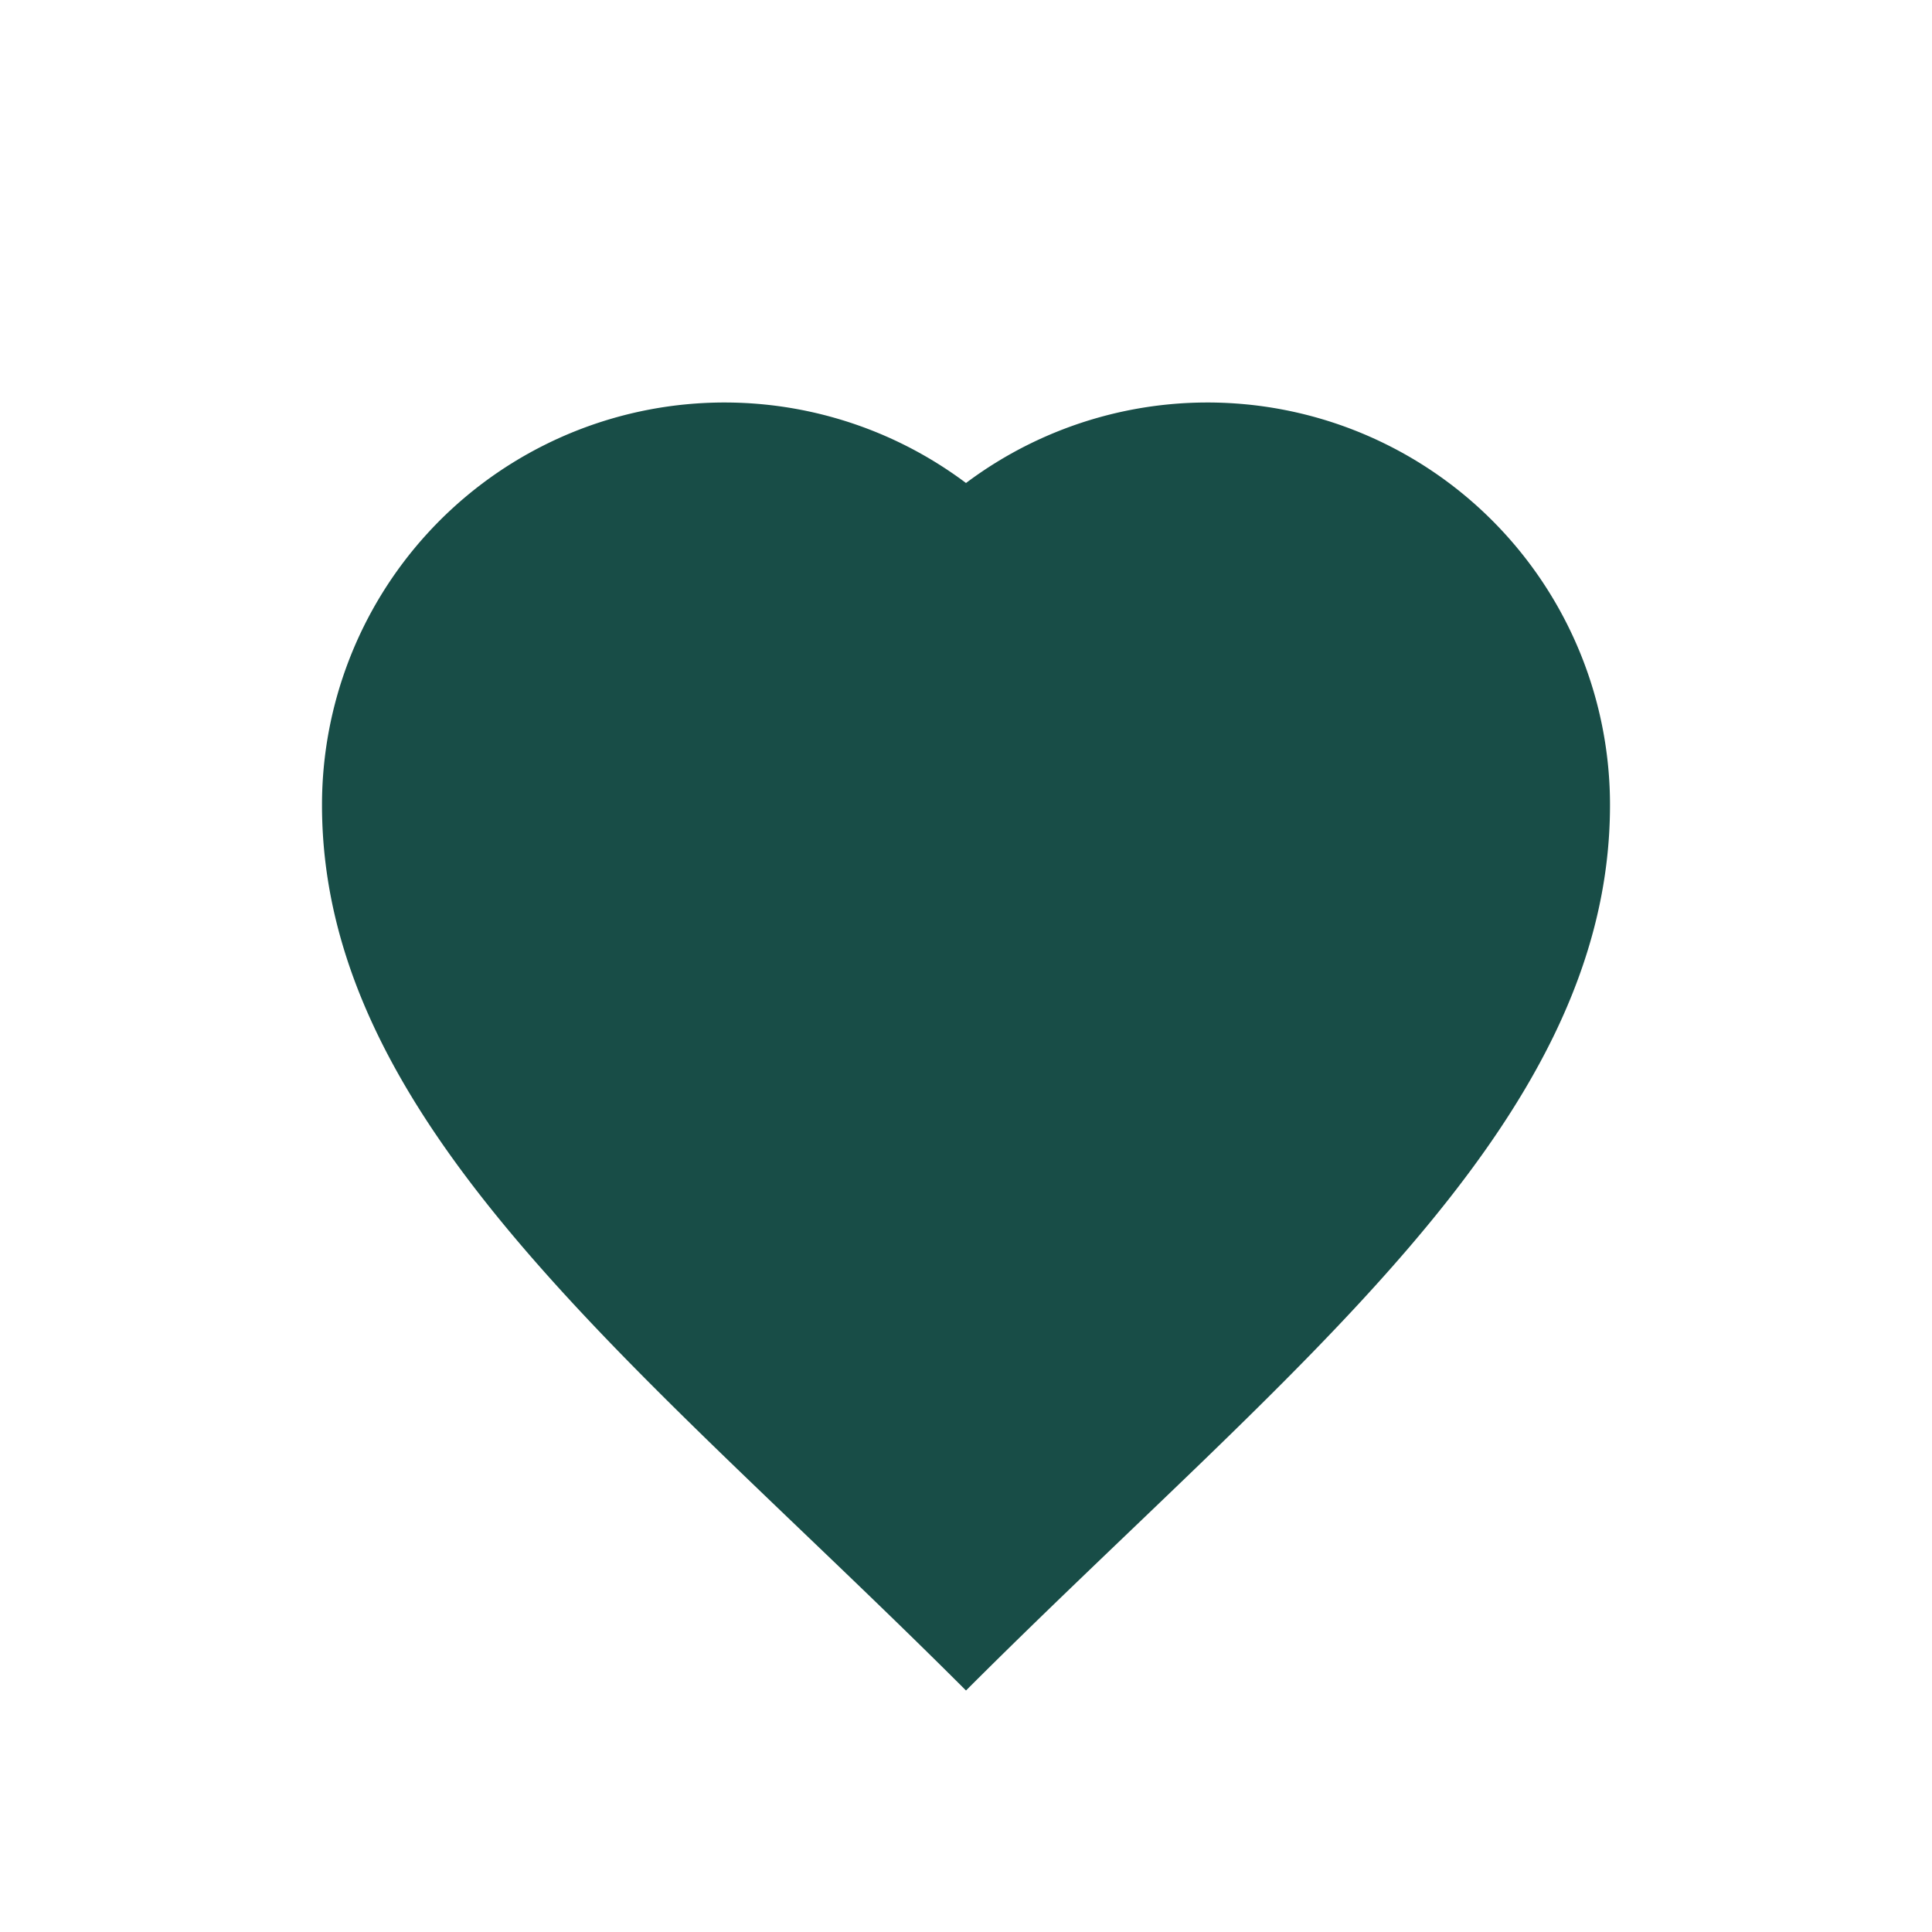 <?xml version="1.0" encoding="UTF-8"?>
<svg xmlns="http://www.w3.org/2000/svg" width="24" height="24" viewBox="0 0 24 24"><path d="M12 21c-4-4-8-7-8-11a5 5 0 0 1 8-4 5 5 0 0 1 8 4c0 4-4 7-8 11z" fill="#184D47"/></svg>